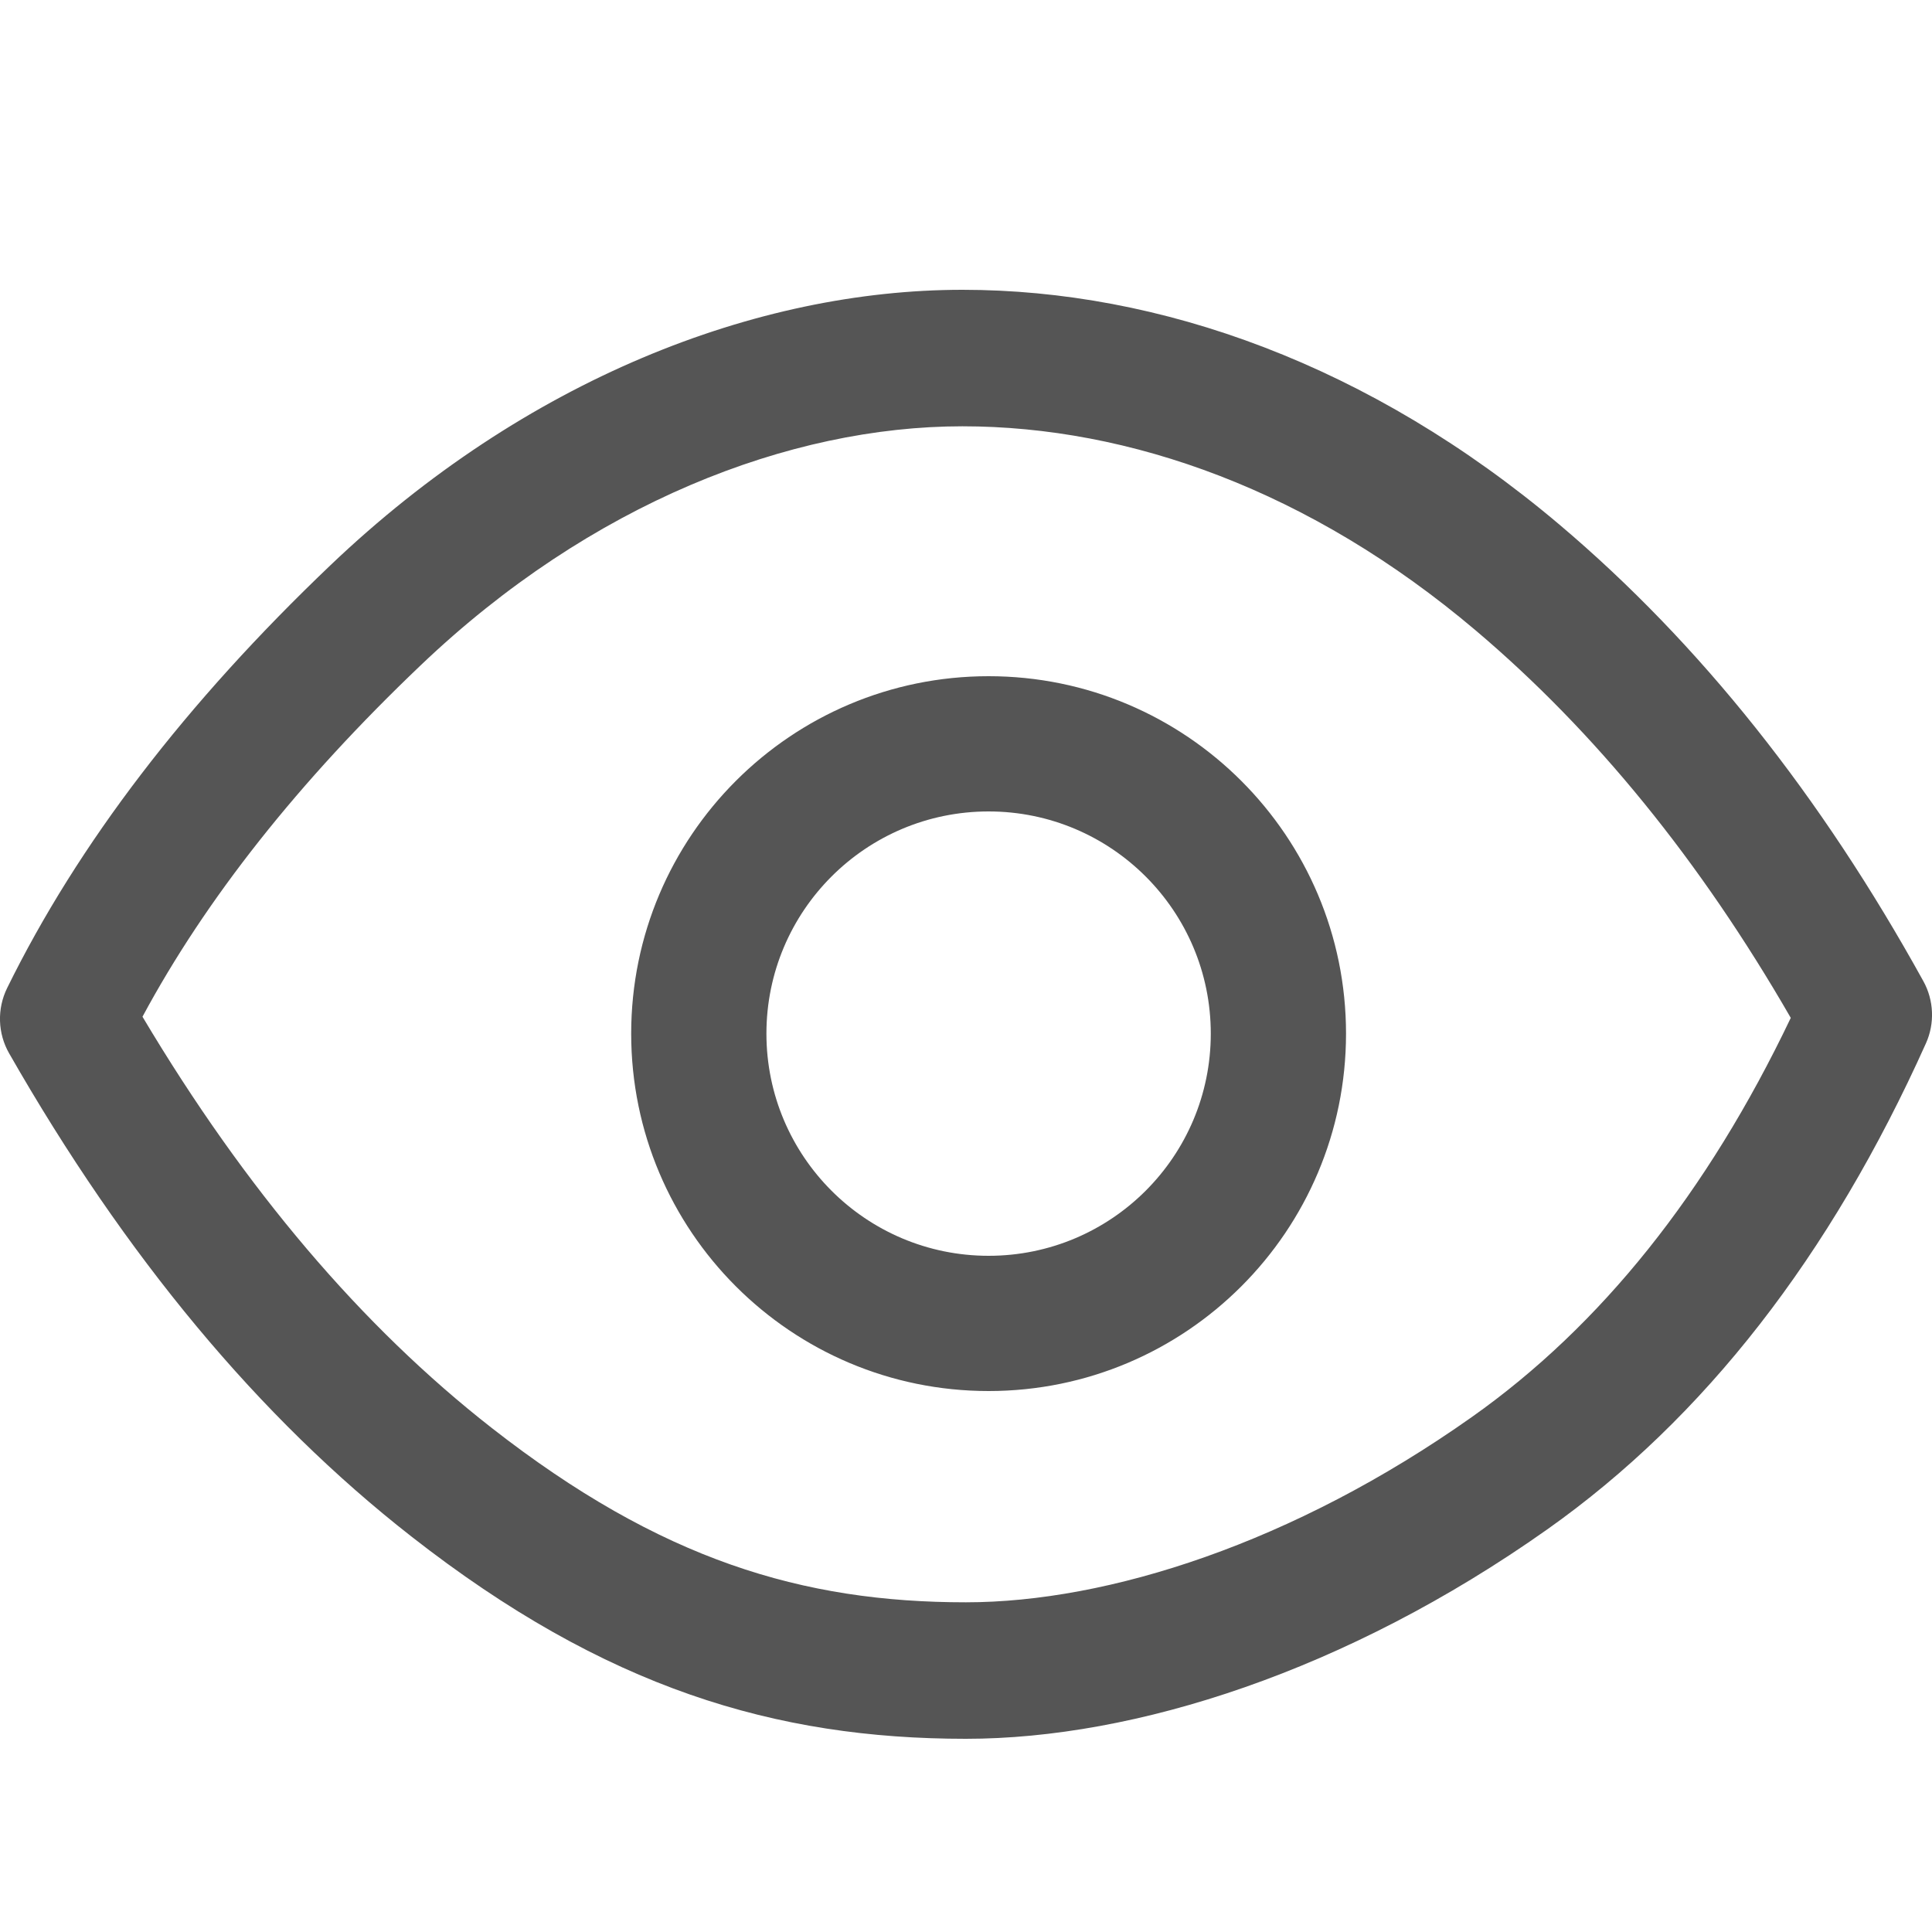 <?xml version="1.0" encoding="utf-8"?>
<svg width="800px" height="800px" viewBox="0 0 20 20" xmlns="http://www.w3.org/2000/svg">
  <path fill="#555" d="M5.089,14.781 C6.839,16.149 8.309,16.587 9.999,16.587 C11.471,16.587 13.391,15.974 15.238,14.668 C16.57,13.726 17.671,12.353 18.538,10.537 C17.598,8.906 16.51,7.57 15.275,6.525 C13.564,5.077 11.693,4.413 9.963,4.413 C8.173,4.413 6.112,5.211 4.355,6.887 C3.089,8.093 2.13,9.307 1.475,10.525 C2.54,12.314 3.746,13.731 5.089,14.781 Z M9.999,18 C8.026,18 6.265,17.475 4.259,15.906 C2.682,14.674 1.295,13.005 0.095,10.905 C-0.024,10.698 -0.032,10.443 0.074,10.228 C0.808,8.735 1.925,7.277 3.421,5.851 C5.438,3.928 7.833,3 9.963,3 C12.006,3 14.186,3.775 16.147,5.434 C17.596,6.66 18.85,8.236 19.91,10.156 C20.02,10.354 20.03,10.595 19.937,10.801 C18.949,13.001 17.642,14.683 16.016,15.833 C13.94,17.3 11.749,18 9.999,18 Z M10.234,14.4 C8.19,14.4 6.534,12.743 6.534,10.7 C6.534,8.657 8.19,7 10.234,7 C12.277,7 13.934,8.657 13.934,10.7 C13.934,12.743 12.277,14.4 10.234,14.4 Z M10.234,13 C11.504,13 12.534,11.97 12.534,10.7 C12.534,9.43 11.504,8.4 10.234,8.4 C8.964,8.4 7.934,9.43 7.934,10.7 C7.934,11.97 8.964,13 10.234,13 Z"/>
</svg>
